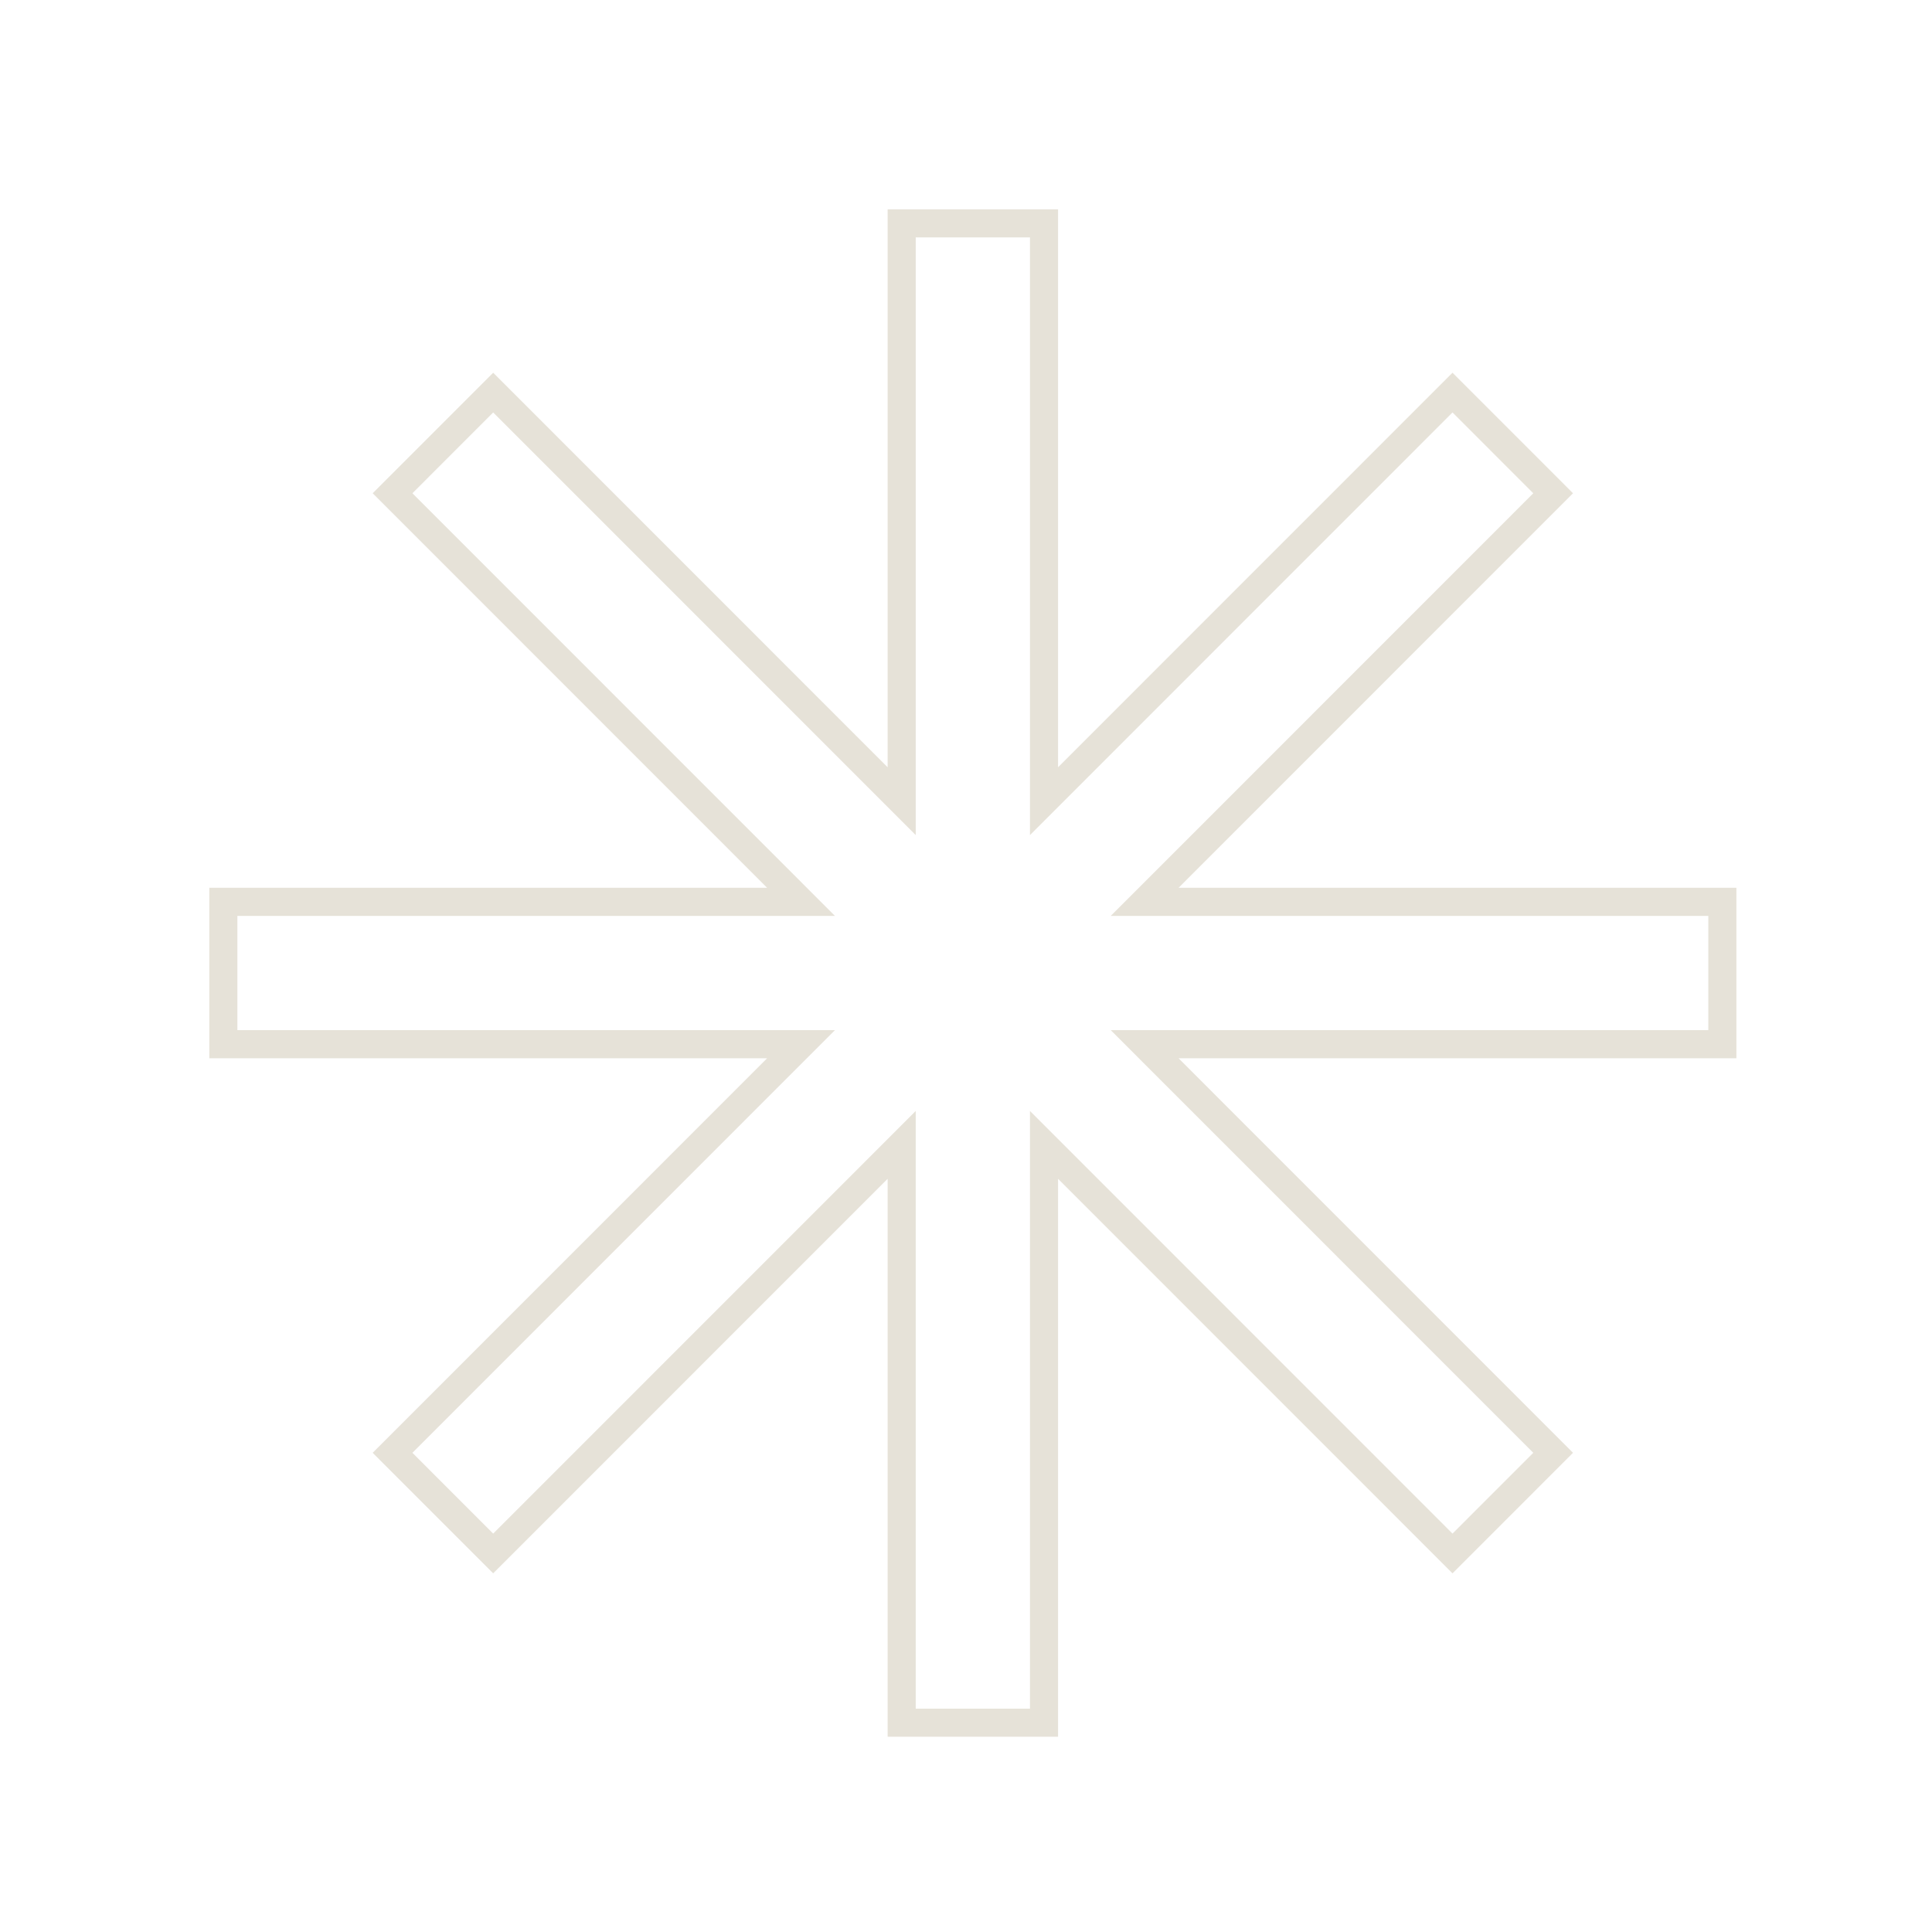 <?xml version="1.0" encoding="UTF-8"?> <svg xmlns="http://www.w3.org/2000/svg" width="1033" height="1033" viewBox="0 0 1033 1033" fill="none"><path d="M565.717 928.608H474.598V630.276L263.695 841.23L199.264 776.783L410.163 565.83H111.906V474.688H410.167L199.268 263.735L263.699 199.288L474.602 410.242V111.91H565.721V410.242L776.624 199.288L841.055 263.735L630.156 474.688H928.416V565.83H630.156L841.055 776.783L776.624 841.23L565.721 630.276V928.608H565.717ZM489.621 913.586H550.702V594.008L776.624 819.984L819.811 776.783L593.893 550.807H913.394V489.711H593.893L819.811 263.735L776.624 220.534L550.702 446.51V126.933H489.621V446.51L263.699 220.534L220.512 263.735L446.43 489.711H126.925V550.807H446.426L220.508 776.783L263.695 819.984L489.617 594.008V913.586H489.621Z" fill="#E6E2D8"></path></svg> 
